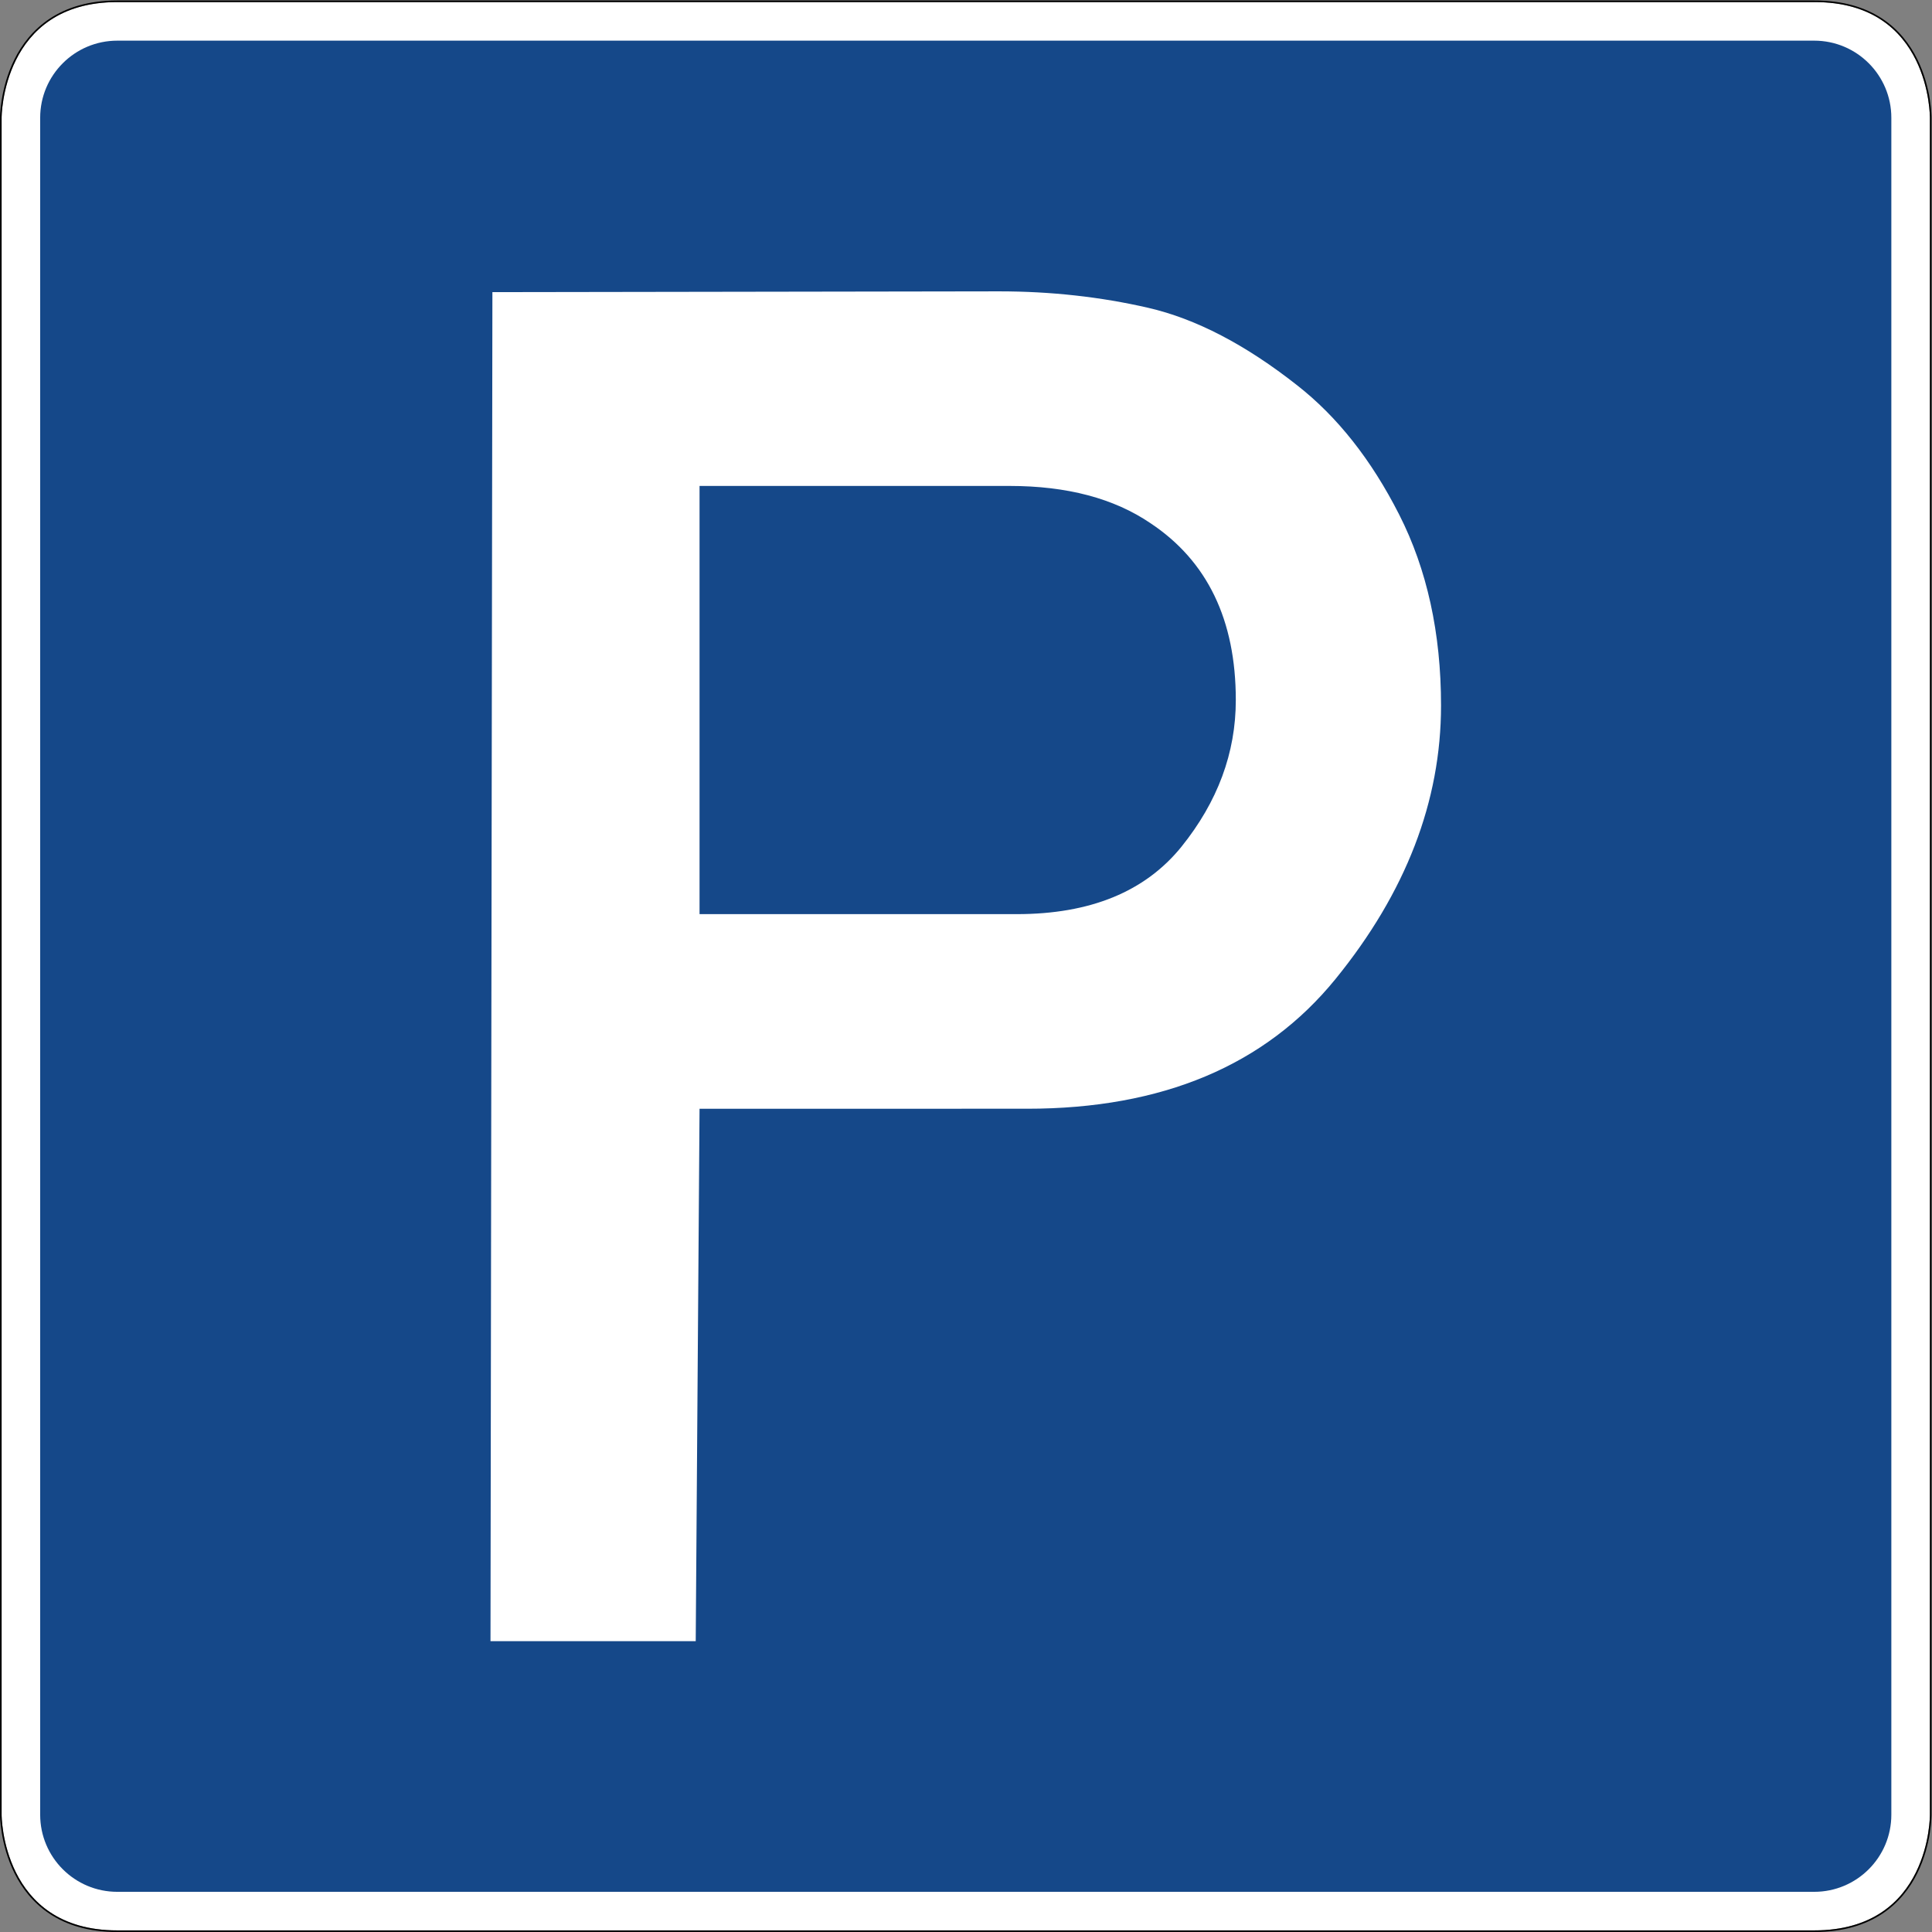 <?xml version="1.0" encoding="UTF-8" standalone="no"?>
<svg
   xmlns:dc="http://purl.org/dc/elements/1.1/"
   xmlns:cc="http://creativecommons.org/ns#"
   xmlns:rdf="http://www.w3.org/1999/02/22-rdf-syntax-ns#"
   xmlns:svg="http://www.w3.org/2000/svg"
   xmlns="http://www.w3.org/2000/svg"
   viewBox="0 0 601.001 601.002"
   height="601.002"
   width="601.001"
   xml:space="preserve"
   id="svg21"
   version="1.1"><rect x="0" y="0" width="601.001" height="601.002" fill="#808080" stroke="none"/><defs
     id="defs25" /><g
     transform="matrix(1.333,0,0,-1.333,0,601.002)"
     id="g29"><g
       id="g31"><path
         id="path33"
         style="fill:#ffffff;fill-opacity:1;fill-rule:nonzero;stroke:none"
         d="m 27.375,450.376 c -27.059,0.016 -27,-27.004 -27,-27.004 V 27.376 c 0,0 -0.059,-27.023 27,-27 h 396 c 27.234,-0.027 27,27 27,27 v 395.996 c 0,0 0.223,27.094 -27,27.004 z" /><path
         id="path35"
         style="fill:#154889;fill-opacity:1;fill-rule:nonzero;stroke:none"
         d="m 27.375,441.376 c -9.937,0 -18,-8.058 -18,-18 v -396 c 0,-9.949 8.063,-18 18,-18 h 396 c 9.941,0 18,8.051 18,18 v 396 c 0,9.942 -8.059,18 -18,18 z" /><path
         id="path37"
         style="fill:#000000;fill-opacity:1;fill-rule:nonzero;stroke:none"
         d="M 27.375,450.751 C 13.719,450.759 6.805,443.892 3.391,437.048 -0.023,430.204 0,423.368 0,423.368 V 27.376 C 0,27.376 -0.02,20.54 3.391,13.7 6.805,6.857 13.719,-0.011 27.375,0.001 h 396 c 13.742,-0.015 20.66,6.856 24.051,13.699 3.387,6.84 3.324,13.672 3.324,13.676 v 395.996 c 0,0.004 0.059,6.852 -3.332,13.7 -3.391,6.851 -10.309,13.722 -24.043,13.679 z m 0,-0.375 h 396 c 27.223,0.09 27,-27.004 27,-27.004 V 27.376 c 0,0 0.234,-27.027 -27,-27 h -396 c -27.059,-0.023 -27,27 -27,27 v 395.996 c 0,0 -0.059,27.02 27,27.004 z" /><path
         id="path39"
         style="fill:#ffffff;fill-opacity:1;fill-rule:nonzero;stroke:none"
         d="M 235.605,337.462 H 163.25 v -99.926 h 74.031 c 17.172,0 29.961,5.254 38.438,15.739 8.437,10.484 12.676,21.882 12.676,34.222 0,18.692 -6.645,32.446 -19.895,41.258 -8.523,5.801 -19.477,8.707 -32.895,8.707 z M 162.359,67.872 h -47.894 l 0.445,314.817 118.27,0.183 c 12.023,0 23.633,-1.277 34.769,-3.84 11.137,-2.566 22.719,-8.601 34.746,-18.07 9.36,-7.32 17.313,-17.359 23.817,-30.168 6.511,-12.808 9.777,-27.664 9.777,-44.578 0,-22.352 -8.207,-43.633 -24.625,-63.82 -16.422,-20.18 -40.418,-30.274 -71.98,-30.274 H 163.25 Z" /></g></g></svg>